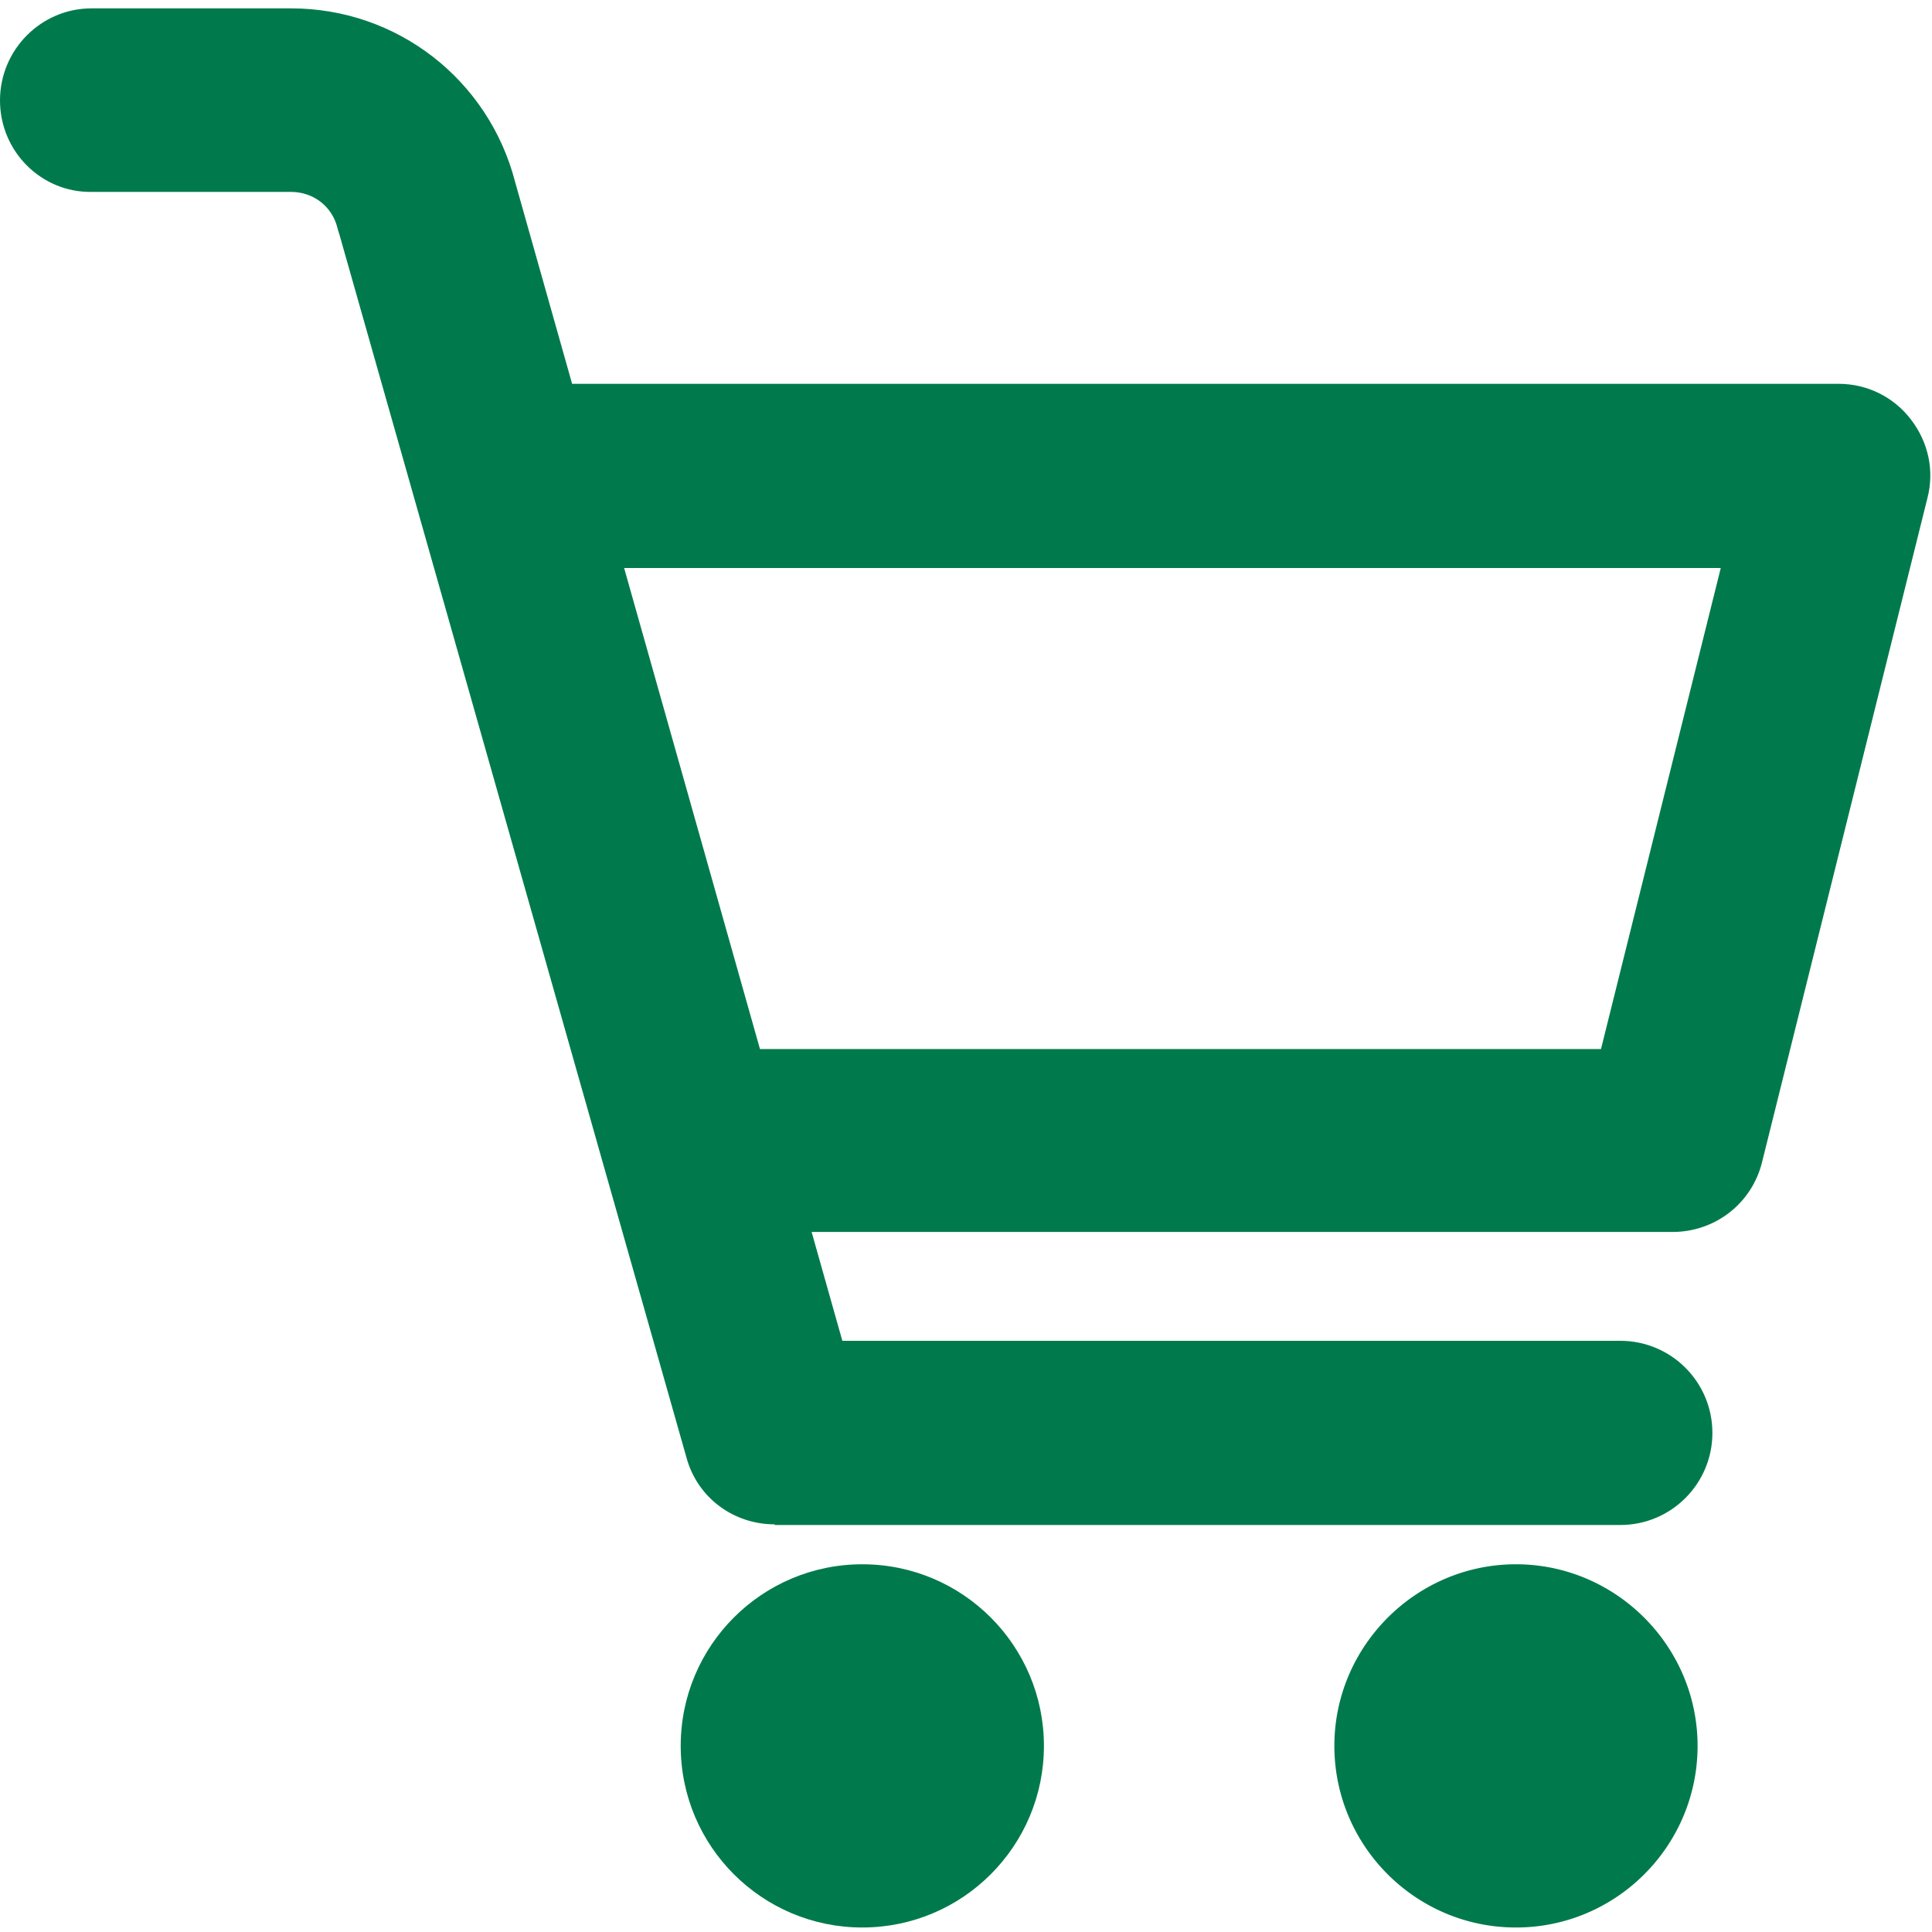 <svg version="1.1" id="レイヤー_1" xmlns="http://www.w3.org/2000/svg" x="0" y="0" width="300" height="300" xml:space="preserve"><style>.st0{fill:#007a4c}</style><path class="st0" d="M114.7 191.5c-7.9 0-14.3-6.4-14.3-14.3s6.4-14.3 14.3-14.3h133.9l18.6-74.7H82.4c-7.9 0-14.3-6.4-14.3-14.3s6.4-14.3 14.3-14.3h203.1c4.4 0 8.5 2 11.2 5.5 2.7 3.5 3.7 7.9 2.6 12.2l-25.7 103.2c-1.6 6.4-7.3 10.8-13.9 10.8h-145z"/><path class="st0" d="M114.7 181.8h145c2.1 0 3.9-1.4 4.4-3.4l25.7-103.3c.3-1.4 0-2.8-.8-3.9a4.6 4.6 0 00-3.6-1.7h-203c-2.5 0-4.5 2-4.5 4.5s2 4.5 4.5 4.5h197.3l-23.5 94.2H114.7c-2.5 0-4.5 2-4.5 4.5s2 4.6 4.5 4.6zm120.7 117.5c-15.6 0-28.2-12.7-28.2-28.2s12.7-28.2 28.2-28.2 28.2 12.7 28.2 28.2-12.6 28.2-28.2 28.2z"/><circle transform="rotate(-45.001 235.42 271.13)" class="st0" cx="235.4" cy="271.1" r="18.5"/><circle class="st0" cx="133.9" cy="271.1" r="28.2"/><circle transform="rotate(-13.369 133.896 271.088)" class="st0" cx="133.9" cy="271.1" r="18.5"/><path class="st0" d="M120.3 236.7c-6.3 0-11.8-4-13.6-10l-54-190.3c-.1-.3-.2-.6-.3-1-.8-3.3-3.7-5.6-7.2-5.6h-31C6.4 29.9 0 23.5 0 15.6S6.4 1.3 14.2 1.3h31c16.5 0 30.7 11.1 34.8 27l50.8 179.9h120.8c7.9 0 14.3 6.4 14.3 14.3s-6.4 14.3-14.3 14.3H120.3z"/><path class="st0" d="M120.3 227h131.3c2.5 0 4.5-2 4.5-4.5s-2-4.5-4.5-4.5H123.7l-53-187c-2.9-11.8-13.3-20-25.4-20h-31c-2.5 0-4.5 2-4.5 4.5s2 4.5 4.5 4.5h31c7.9 0 14.8 5.4 16.7 13.1 0 .1 0 .2.1.3l54 190.3c.5 2 2.3 3.3 4.2 3.3z"/></svg>
